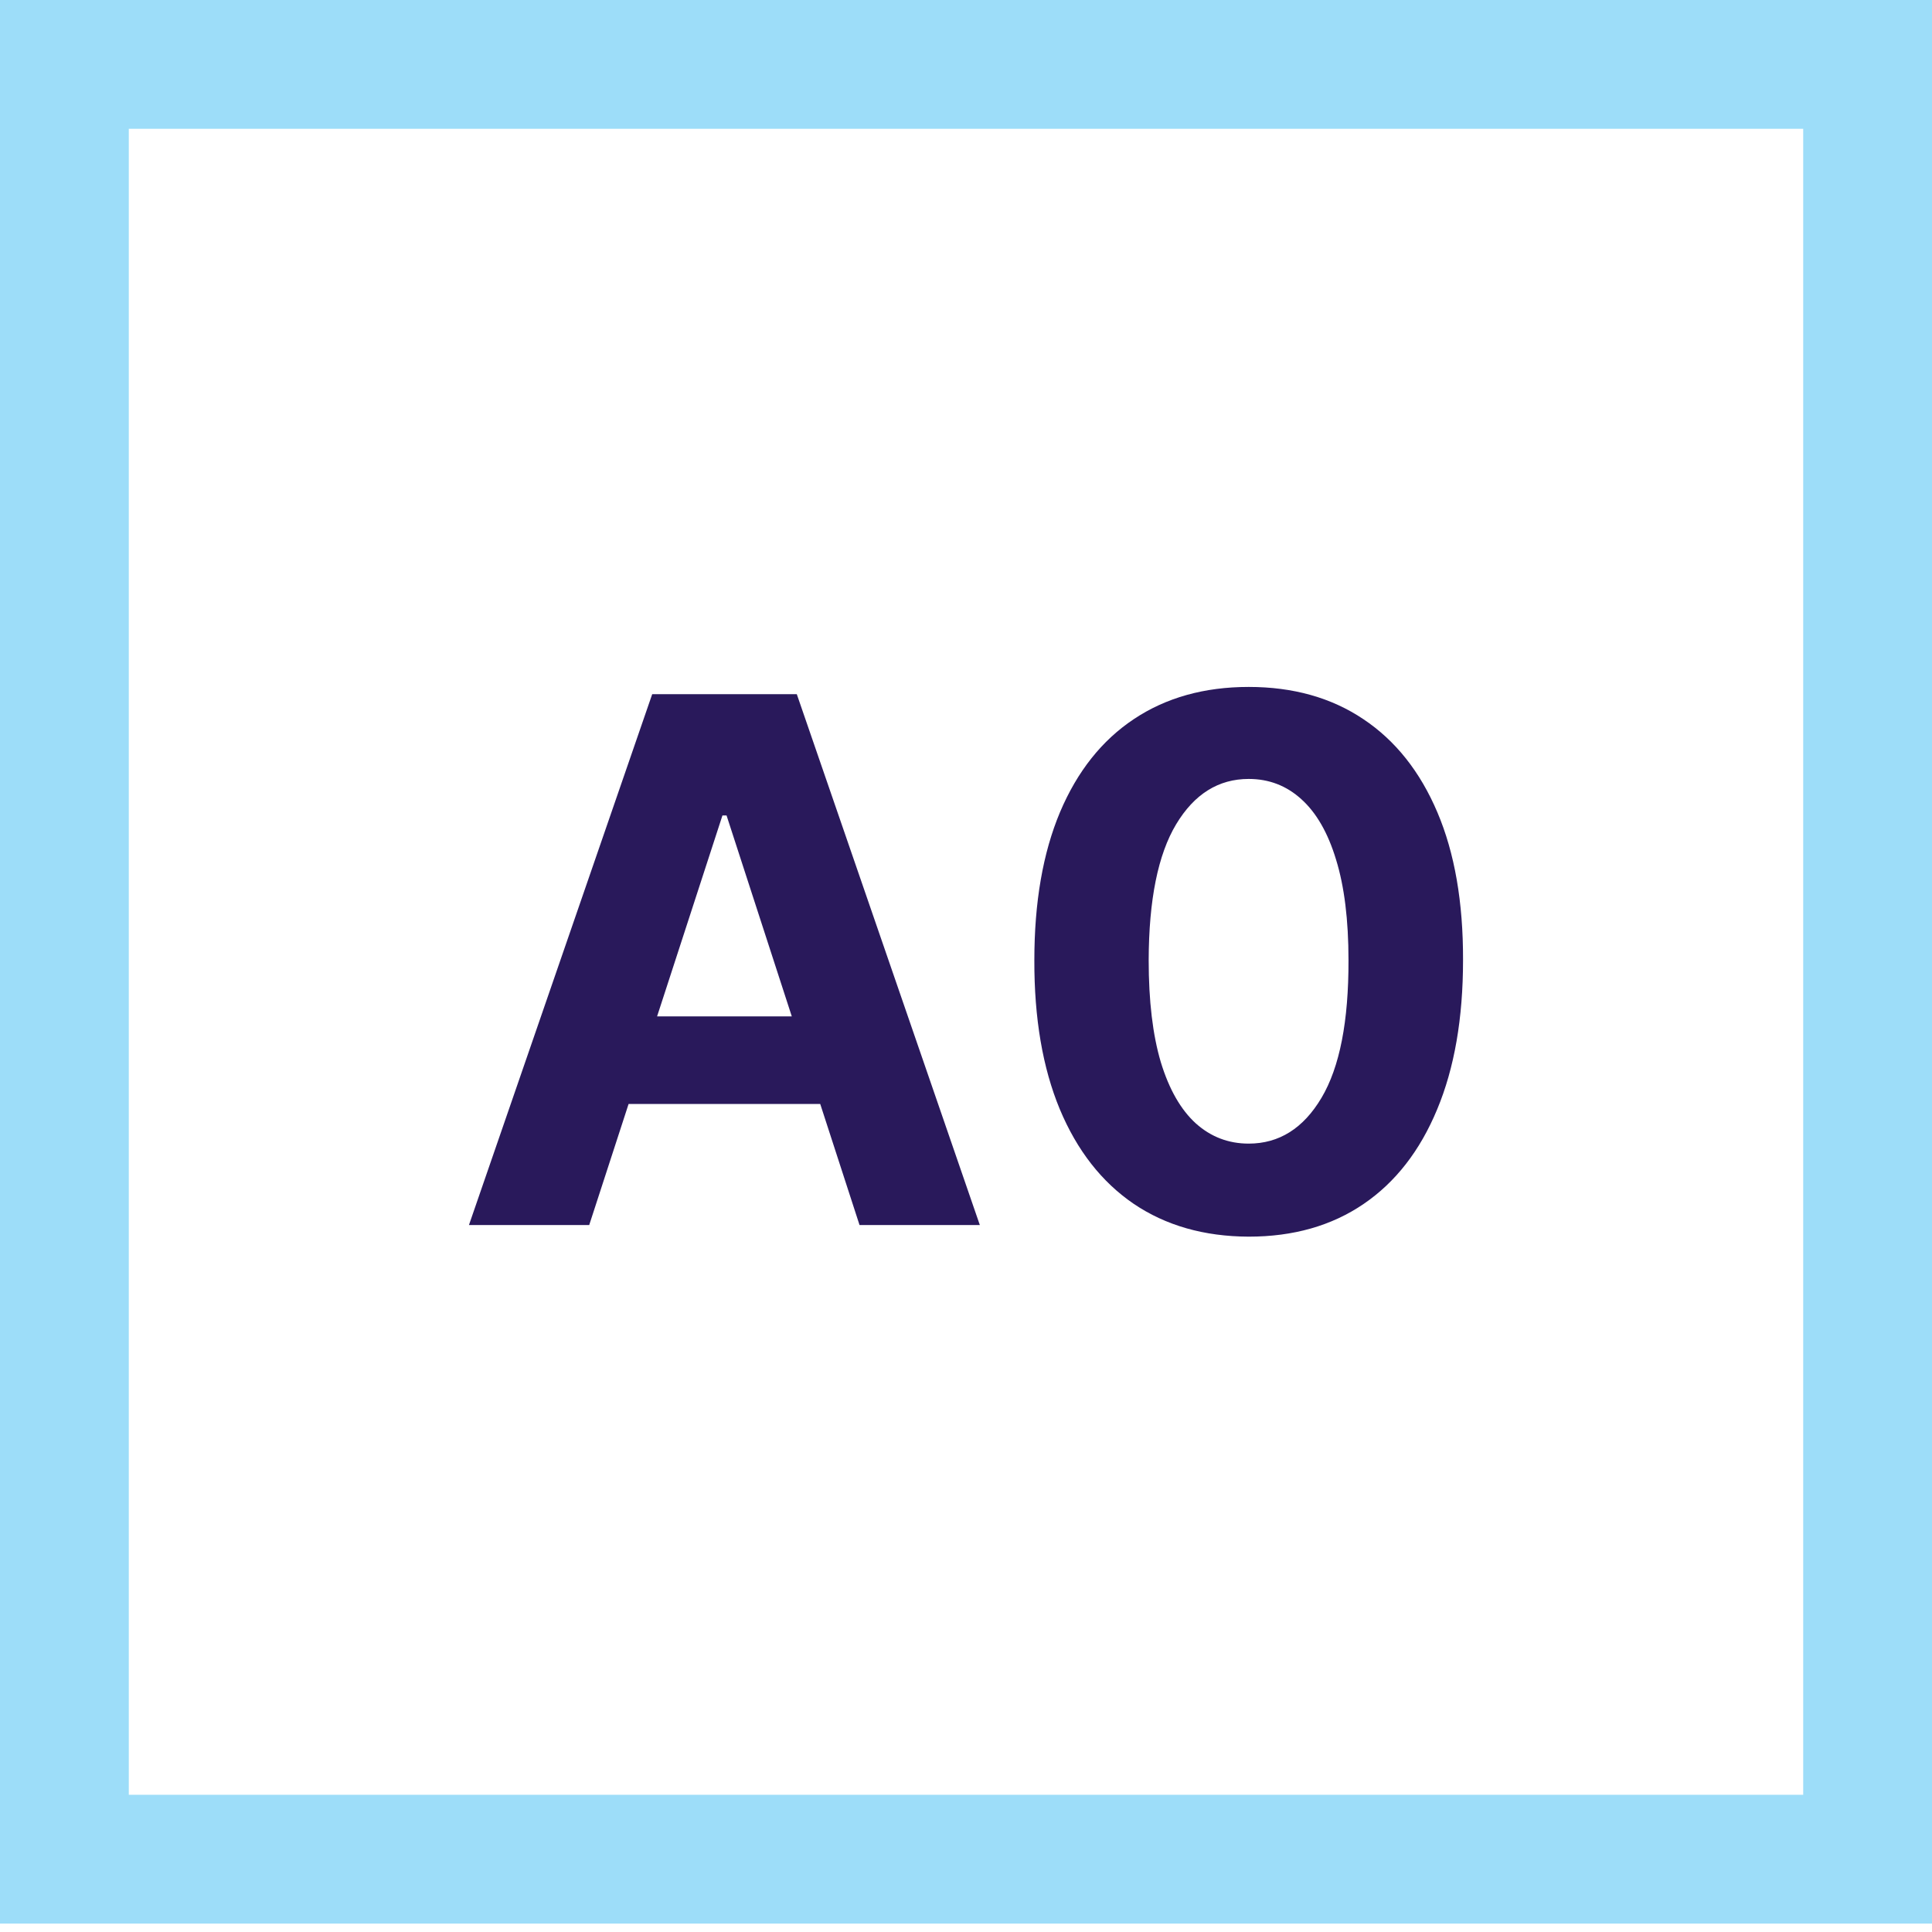 <?xml version="1.0" encoding="UTF-8"?> <svg xmlns="http://www.w3.org/2000/svg" width="45" height="45" viewBox="0 0 45 45" fill="none"> <path d="M13.724 28.533H10.923L15.191 16.169H18.559L22.822 28.533H20.02L16.923 18.994H16.827L13.724 28.533ZM13.549 23.673H20.165V25.713H13.549V23.673Z" fill="#29195B"></path> <path d="M29.085 28.804C28.046 28.8 27.153 28.545 26.404 28.038C25.66 27.53 25.086 26.796 24.684 25.834C24.285 24.872 24.088 23.715 24.092 22.363C24.092 21.015 24.291 19.866 24.69 18.916C25.092 17.966 25.666 17.244 26.41 16.749C27.159 16.25 28.05 16 29.085 16C30.119 16 31.009 16.25 31.753 16.749C32.502 17.248 33.077 17.972 33.48 18.922C33.882 19.868 34.081 21.015 34.077 22.363C34.077 23.719 33.876 24.878 33.474 25.84C33.075 26.802 32.504 27.537 31.759 28.044C31.015 28.551 30.123 28.804 29.085 28.804ZM29.085 26.637C29.793 26.637 30.359 26.281 30.781 25.569C31.204 24.856 31.413 23.788 31.409 22.363C31.409 21.425 31.312 20.644 31.119 20.021C30.93 19.397 30.66 18.928 30.31 18.614C29.964 18.3 29.556 18.143 29.085 18.143C28.381 18.143 27.817 18.495 27.394 19.2C26.972 19.904 26.759 20.958 26.755 22.363C26.755 23.313 26.849 24.106 27.038 24.741C27.231 25.373 27.503 25.848 27.853 26.166C28.203 26.48 28.614 26.637 29.085 26.637Z" fill="#29195B"></path> <rect x="1.5" y="1.5" width="42" height="41.804" stroke="#3DBDF4" stroke-opacity="0.5" stroke-width="3"></rect> </svg> 